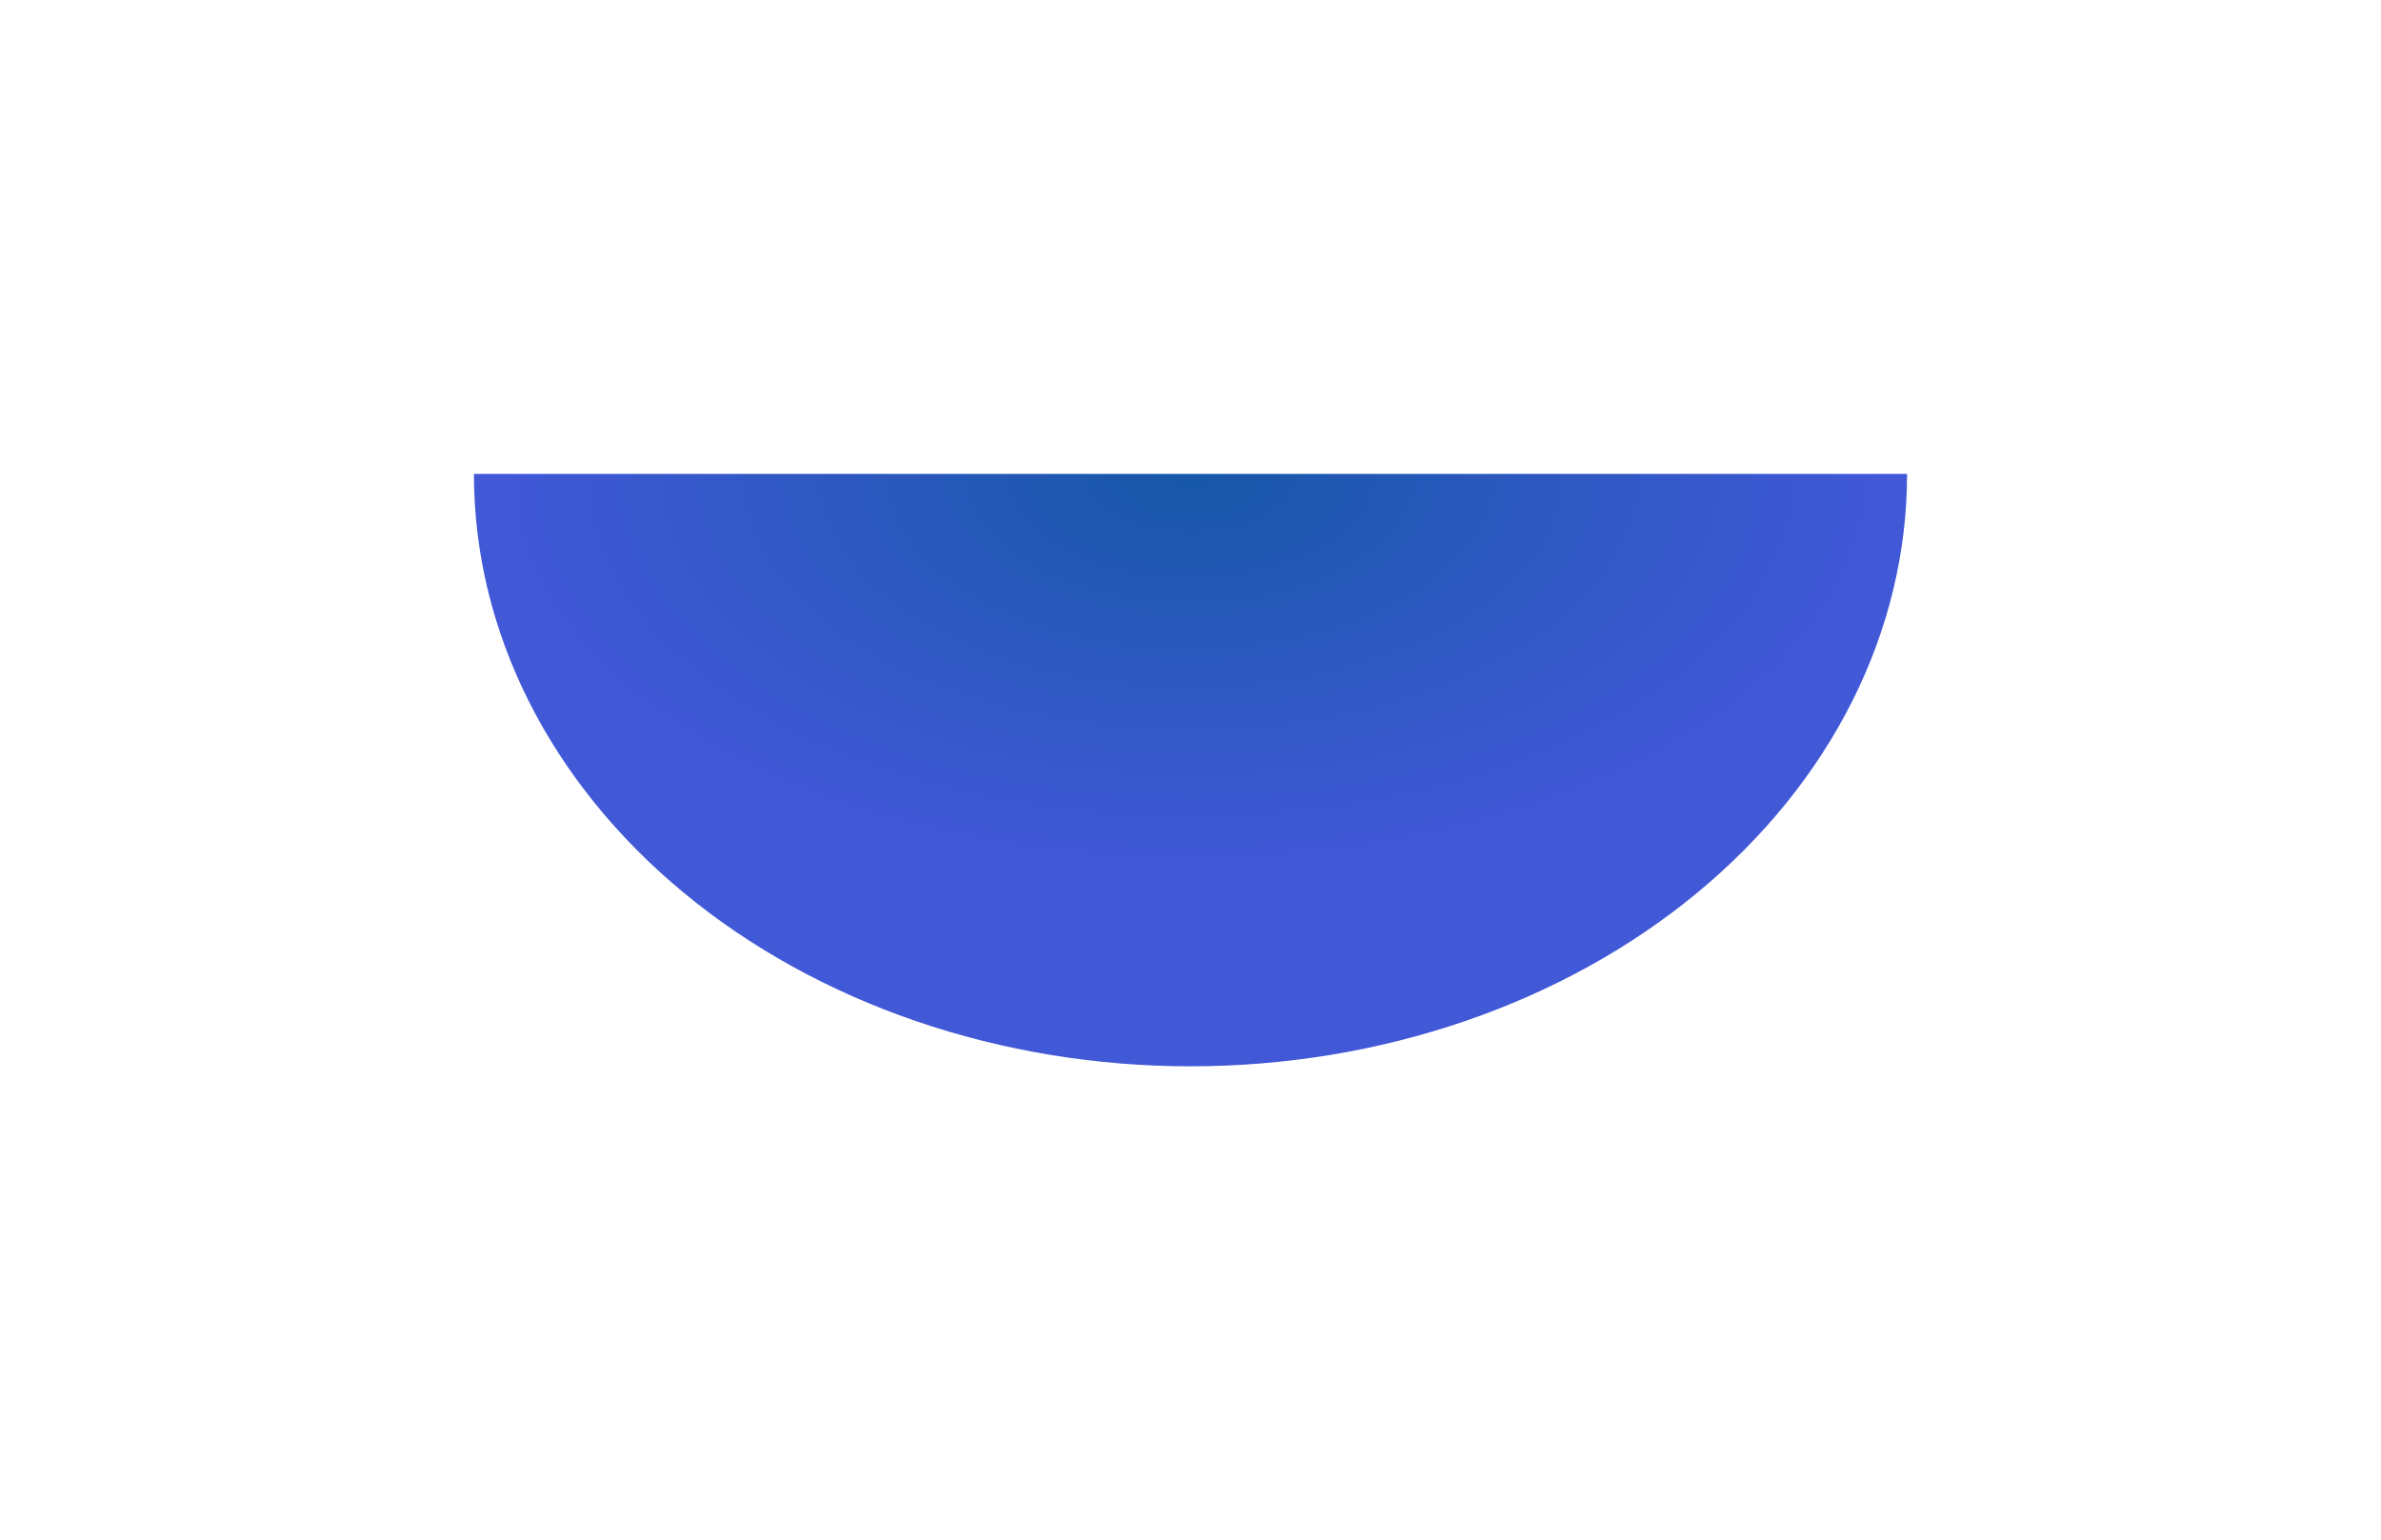 <svg width="2512" height="1625" viewBox="0 0 2512 1625" fill="none" xmlns="http://www.w3.org/2000/svg">
<g filter="url(#filter0_f_2018_4246)">
<path d="M2012 500C2012 582.076 1992.45 663.349 1954.45 739.177C1916.46 815.006 1860.77 883.905 1790.57 941.942C1720.37 999.978 1637.03 1046.02 1545.31 1077.42C1453.59 1108.83 1355.28 1125 1256 1125C1156.72 1125 1058.41 1108.83 966.691 1077.42C874.969 1046.02 791.628 999.978 721.427 941.942C651.226 883.905 595.54 815.006 557.547 739.177C519.555 663.349 500 582.076 500 500L1256 500H2012Z" fill="url(#paint0_radial_2018_4246)"/>
</g>
<defs>
<filter id="filter0_f_2018_4246" x="0" y="0" width="2512" height="1625" filterUnits="userSpaceOnUse" color-interpolation-filters="sRGB">
<feFlood flood-opacity="0" result="BackgroundImageFix"/>
<feBlend mode="normal" in="SourceGraphic" in2="BackgroundImageFix" result="shape"/>
<feGaussianBlur stdDeviation="250" result="effect1_foregroundBlur_2018_4246"/>
</filter>
<radialGradient id="paint0_radial_2018_4246" cx="0" cy="0" r="1" gradientUnits="userSpaceOnUse" gradientTransform="translate(1256 500) rotate(90) scale(815.235 1416.24)">
<stop stop-color="#1758A8"/>
<stop offset="0.504" stop-color="#4158D7"/>
</radialGradient>
</defs>
</svg>
